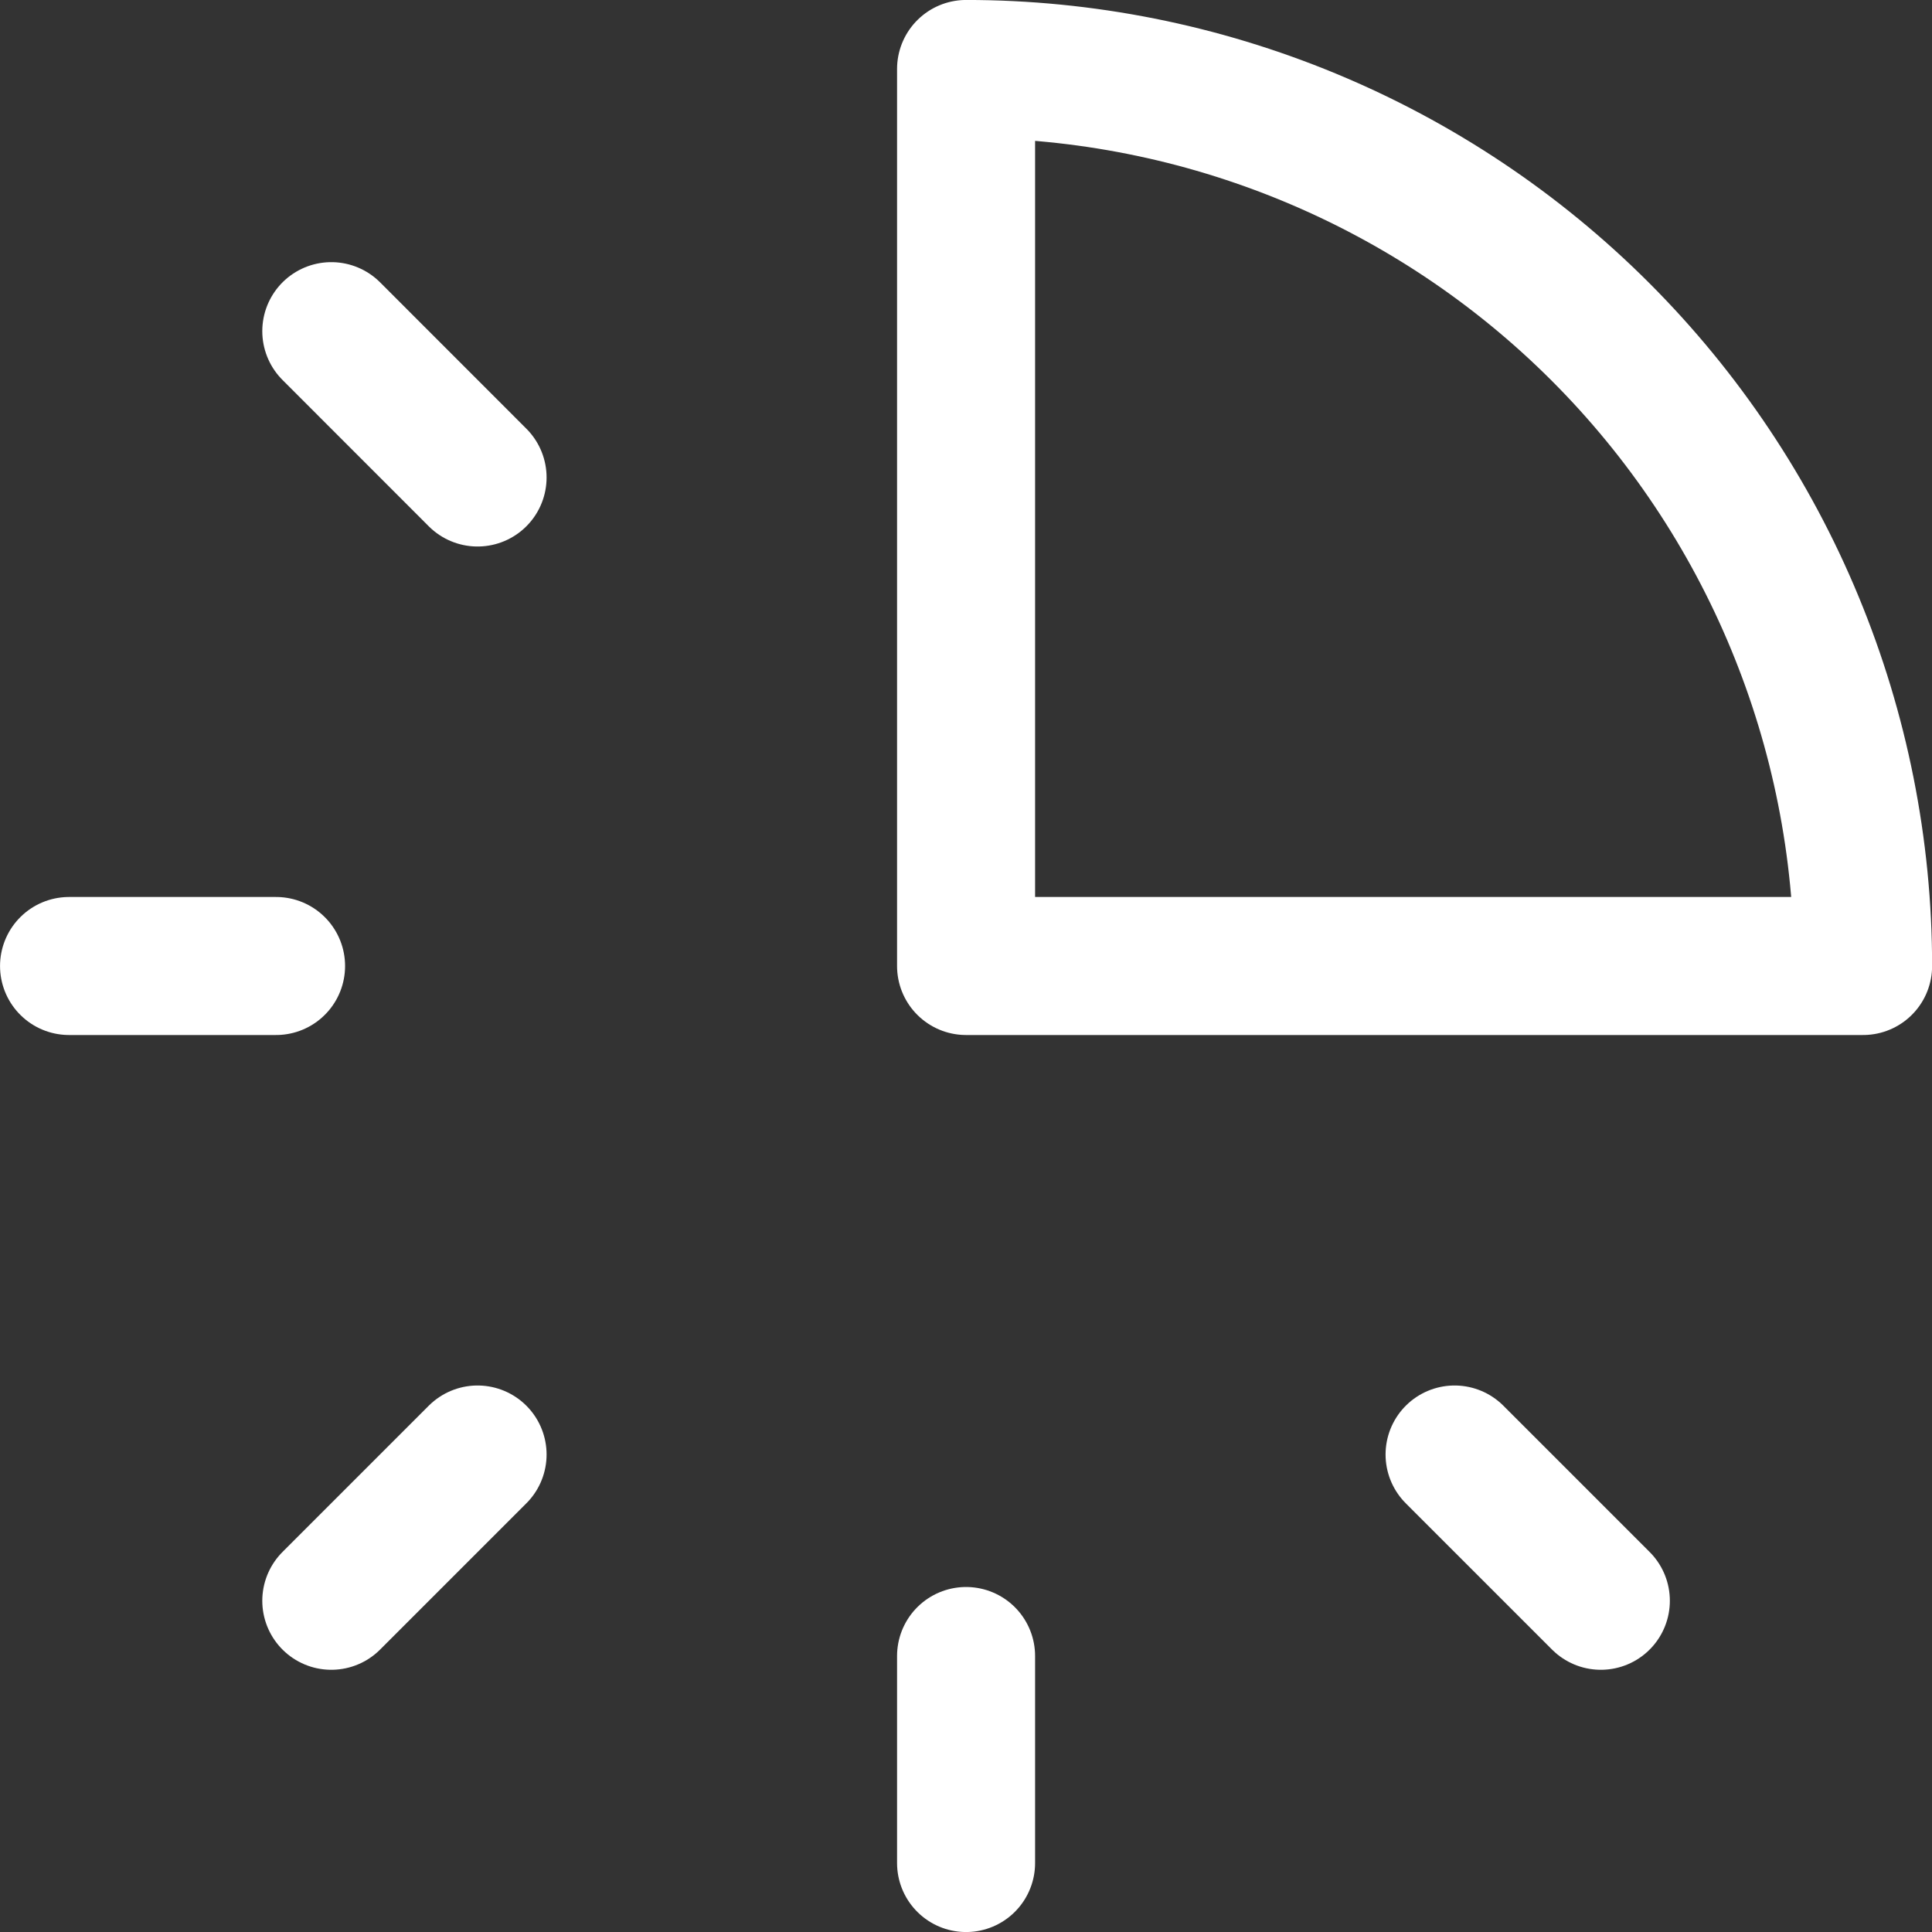 <?xml version="1.0" encoding="UTF-8"?> <svg xmlns="http://www.w3.org/2000/svg" width="27" height="27" viewBox="0 0 27 27" fill="none"><rect x="0" y="0" width="27" height="27" fill="#333333" stroke="none"/> <g clip-path="url(#clip0_30_2846)"> <path d="M26.037 13.5C26.037 11.854 25.712 10.224 25.082 8.703C24.453 7.182 23.529 5.8 22.365 4.636C21.201 3.472 19.819 2.549 18.298 1.919C16.777 1.289 15.147 0.964 13.501 0.964V13.5H26.037Z" stroke="white" stroke-width="1.929" stroke-linecap="round" stroke-linejoin="round"></path> <path d="M3.858 13.5H0.965" stroke="white" stroke-width="1.929" stroke-linecap="round" stroke-linejoin="round"></path> <path d="M6.674 6.673L4.63 4.628" stroke="white" stroke-width="1.929" stroke-linecap="round" stroke-linejoin="round"></path> <path d="M6.674 20.327L4.63 22.371" stroke="white" stroke-width="1.929" stroke-linecap="round" stroke-linejoin="round"></path> <path d="M13.501 23.143V26.036" stroke="white" stroke-width="1.929" stroke-linecap="round" stroke-linejoin="round"></path> <path d="M20.328 20.327L22.372 22.371" stroke="white" stroke-width="1.929" stroke-linecap="round" stroke-linejoin="round"></path> </g> <defs> <clipPath id="clip0_30_2846"> <rect width="27" height="27" fill="white"></rect> </clipPath> </defs> </svg> 